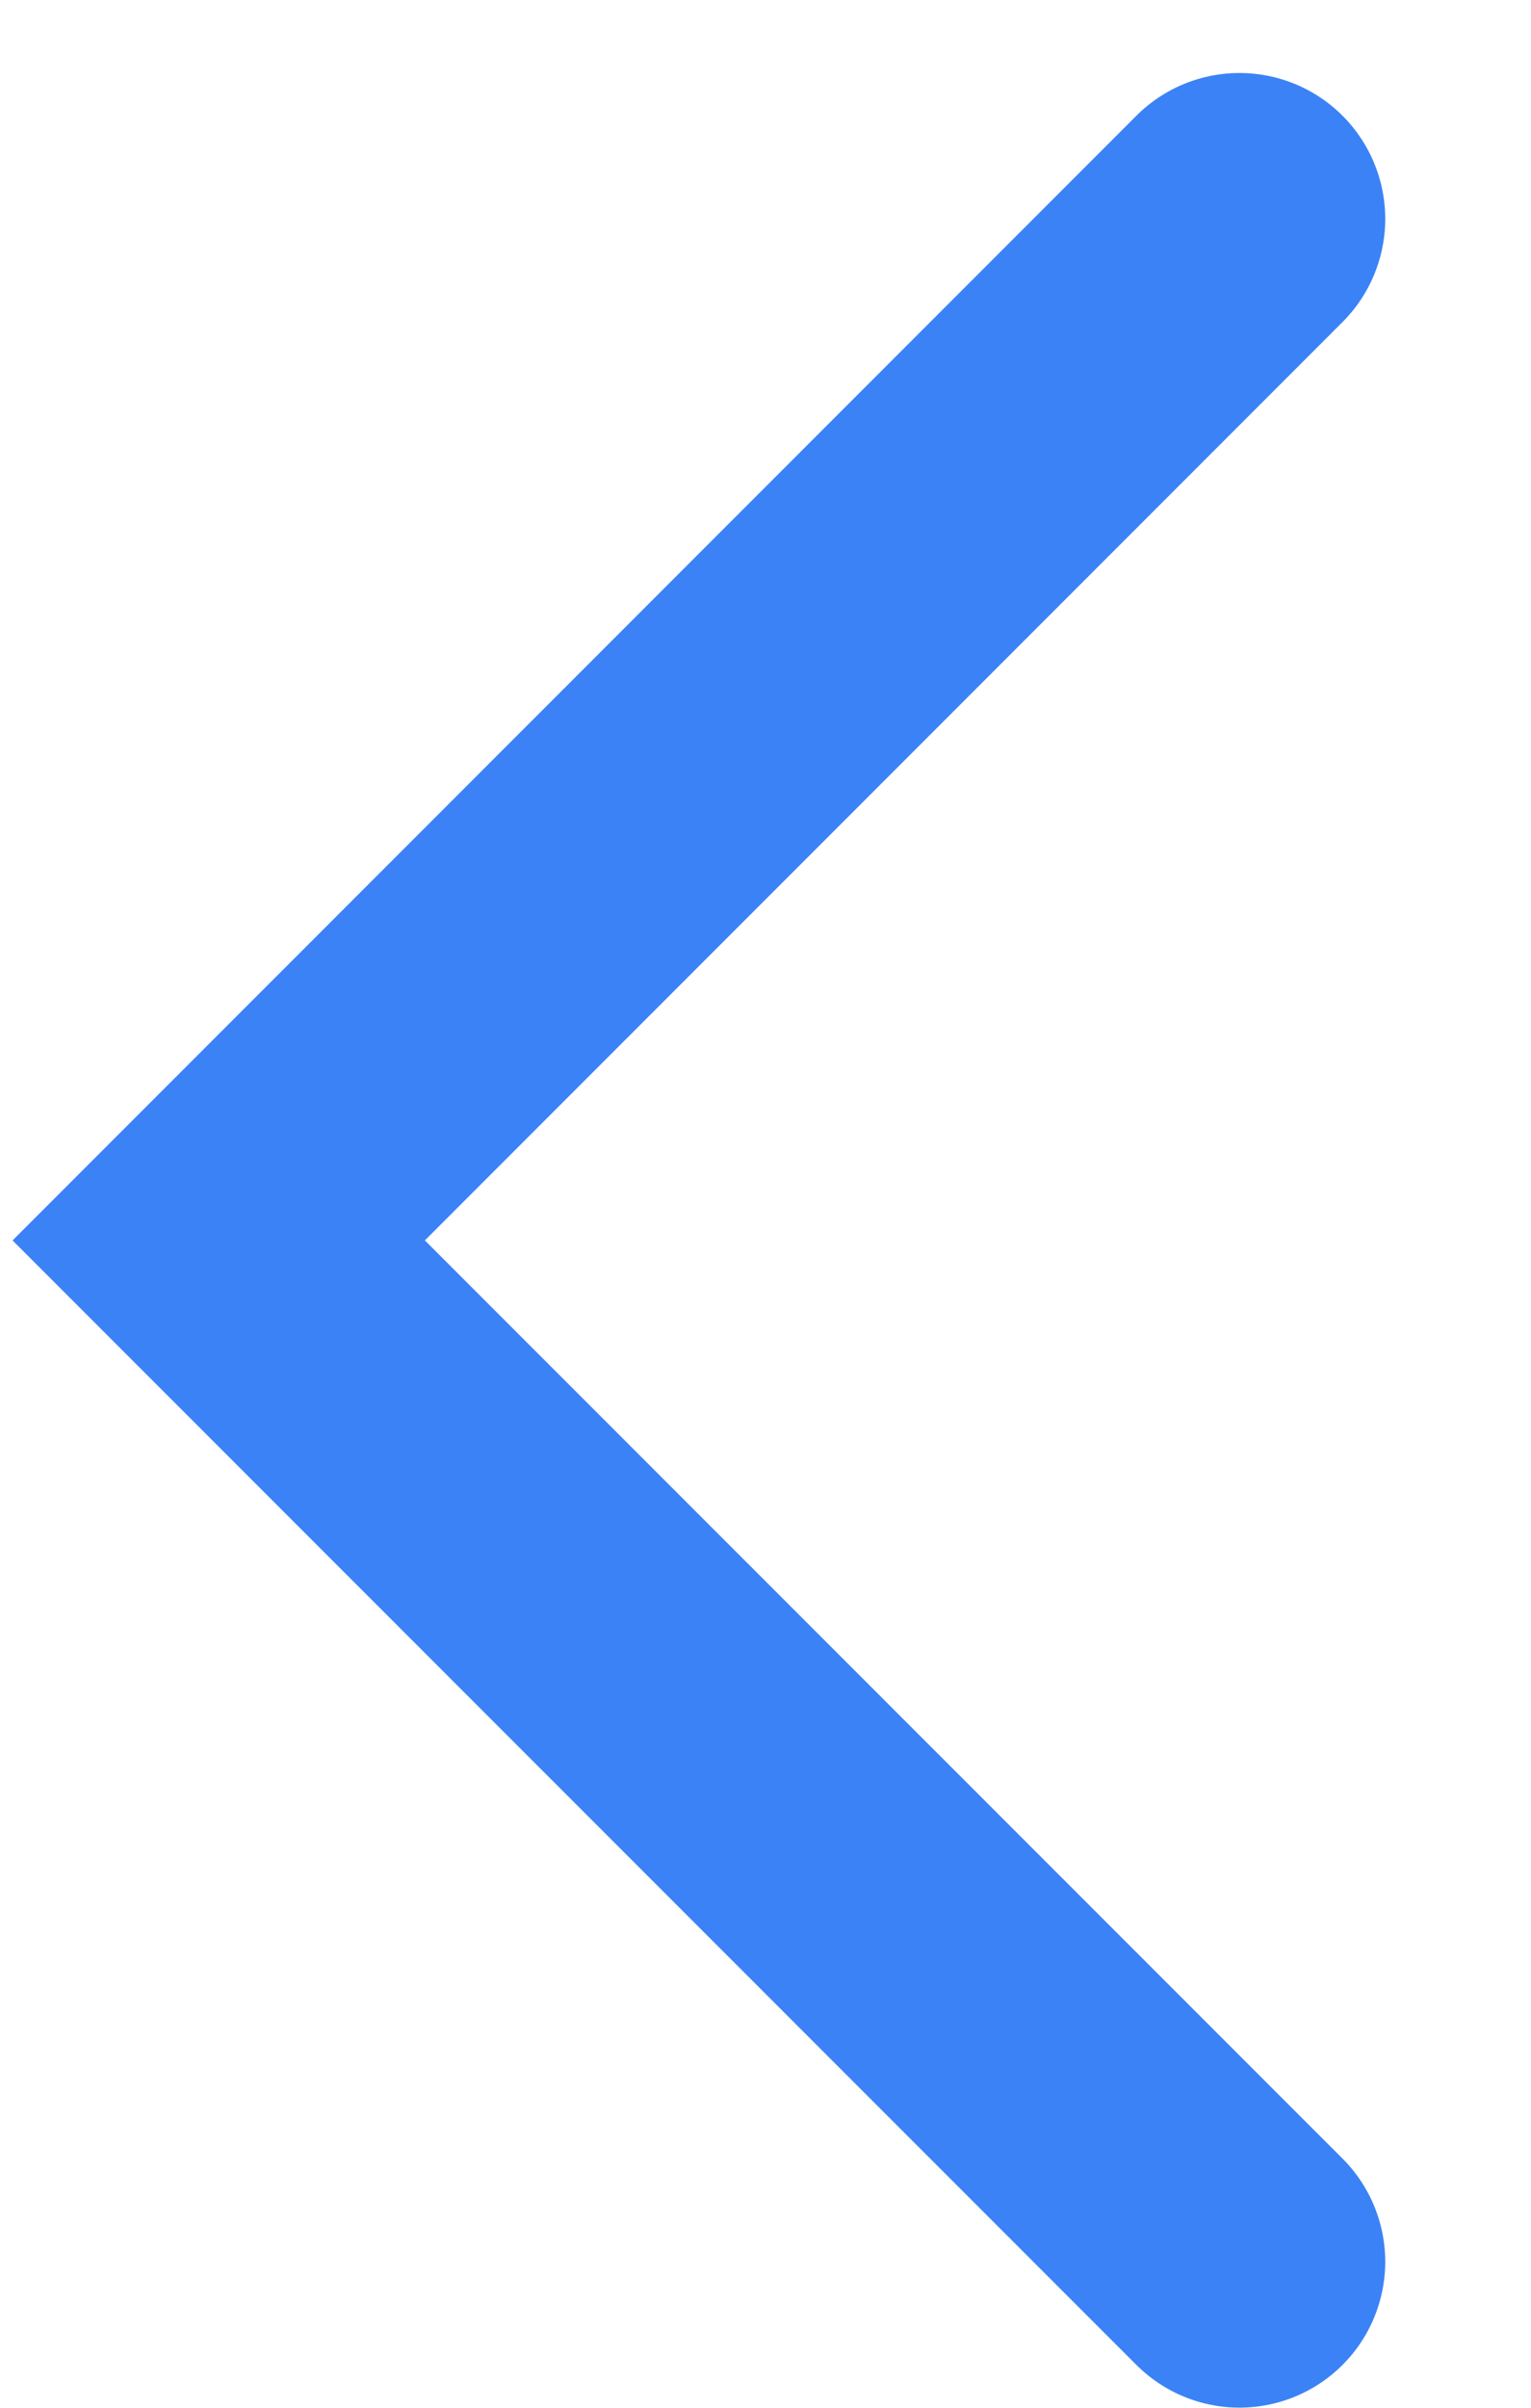 <?xml version="1.0" encoding="utf-8"?>
<svg xmlns="http://www.w3.org/2000/svg" fill="none" height="100%" overflow="visible" preserveAspectRatio="none" style="display: block;" viewBox="0 0 7 11" width="100%">
<path d="M5.667 10.333L1 5.667L5.667 1" id="Vector" stroke="#3B82F6" stroke-linecap="round" stroke-width="1.333"/>
</svg>